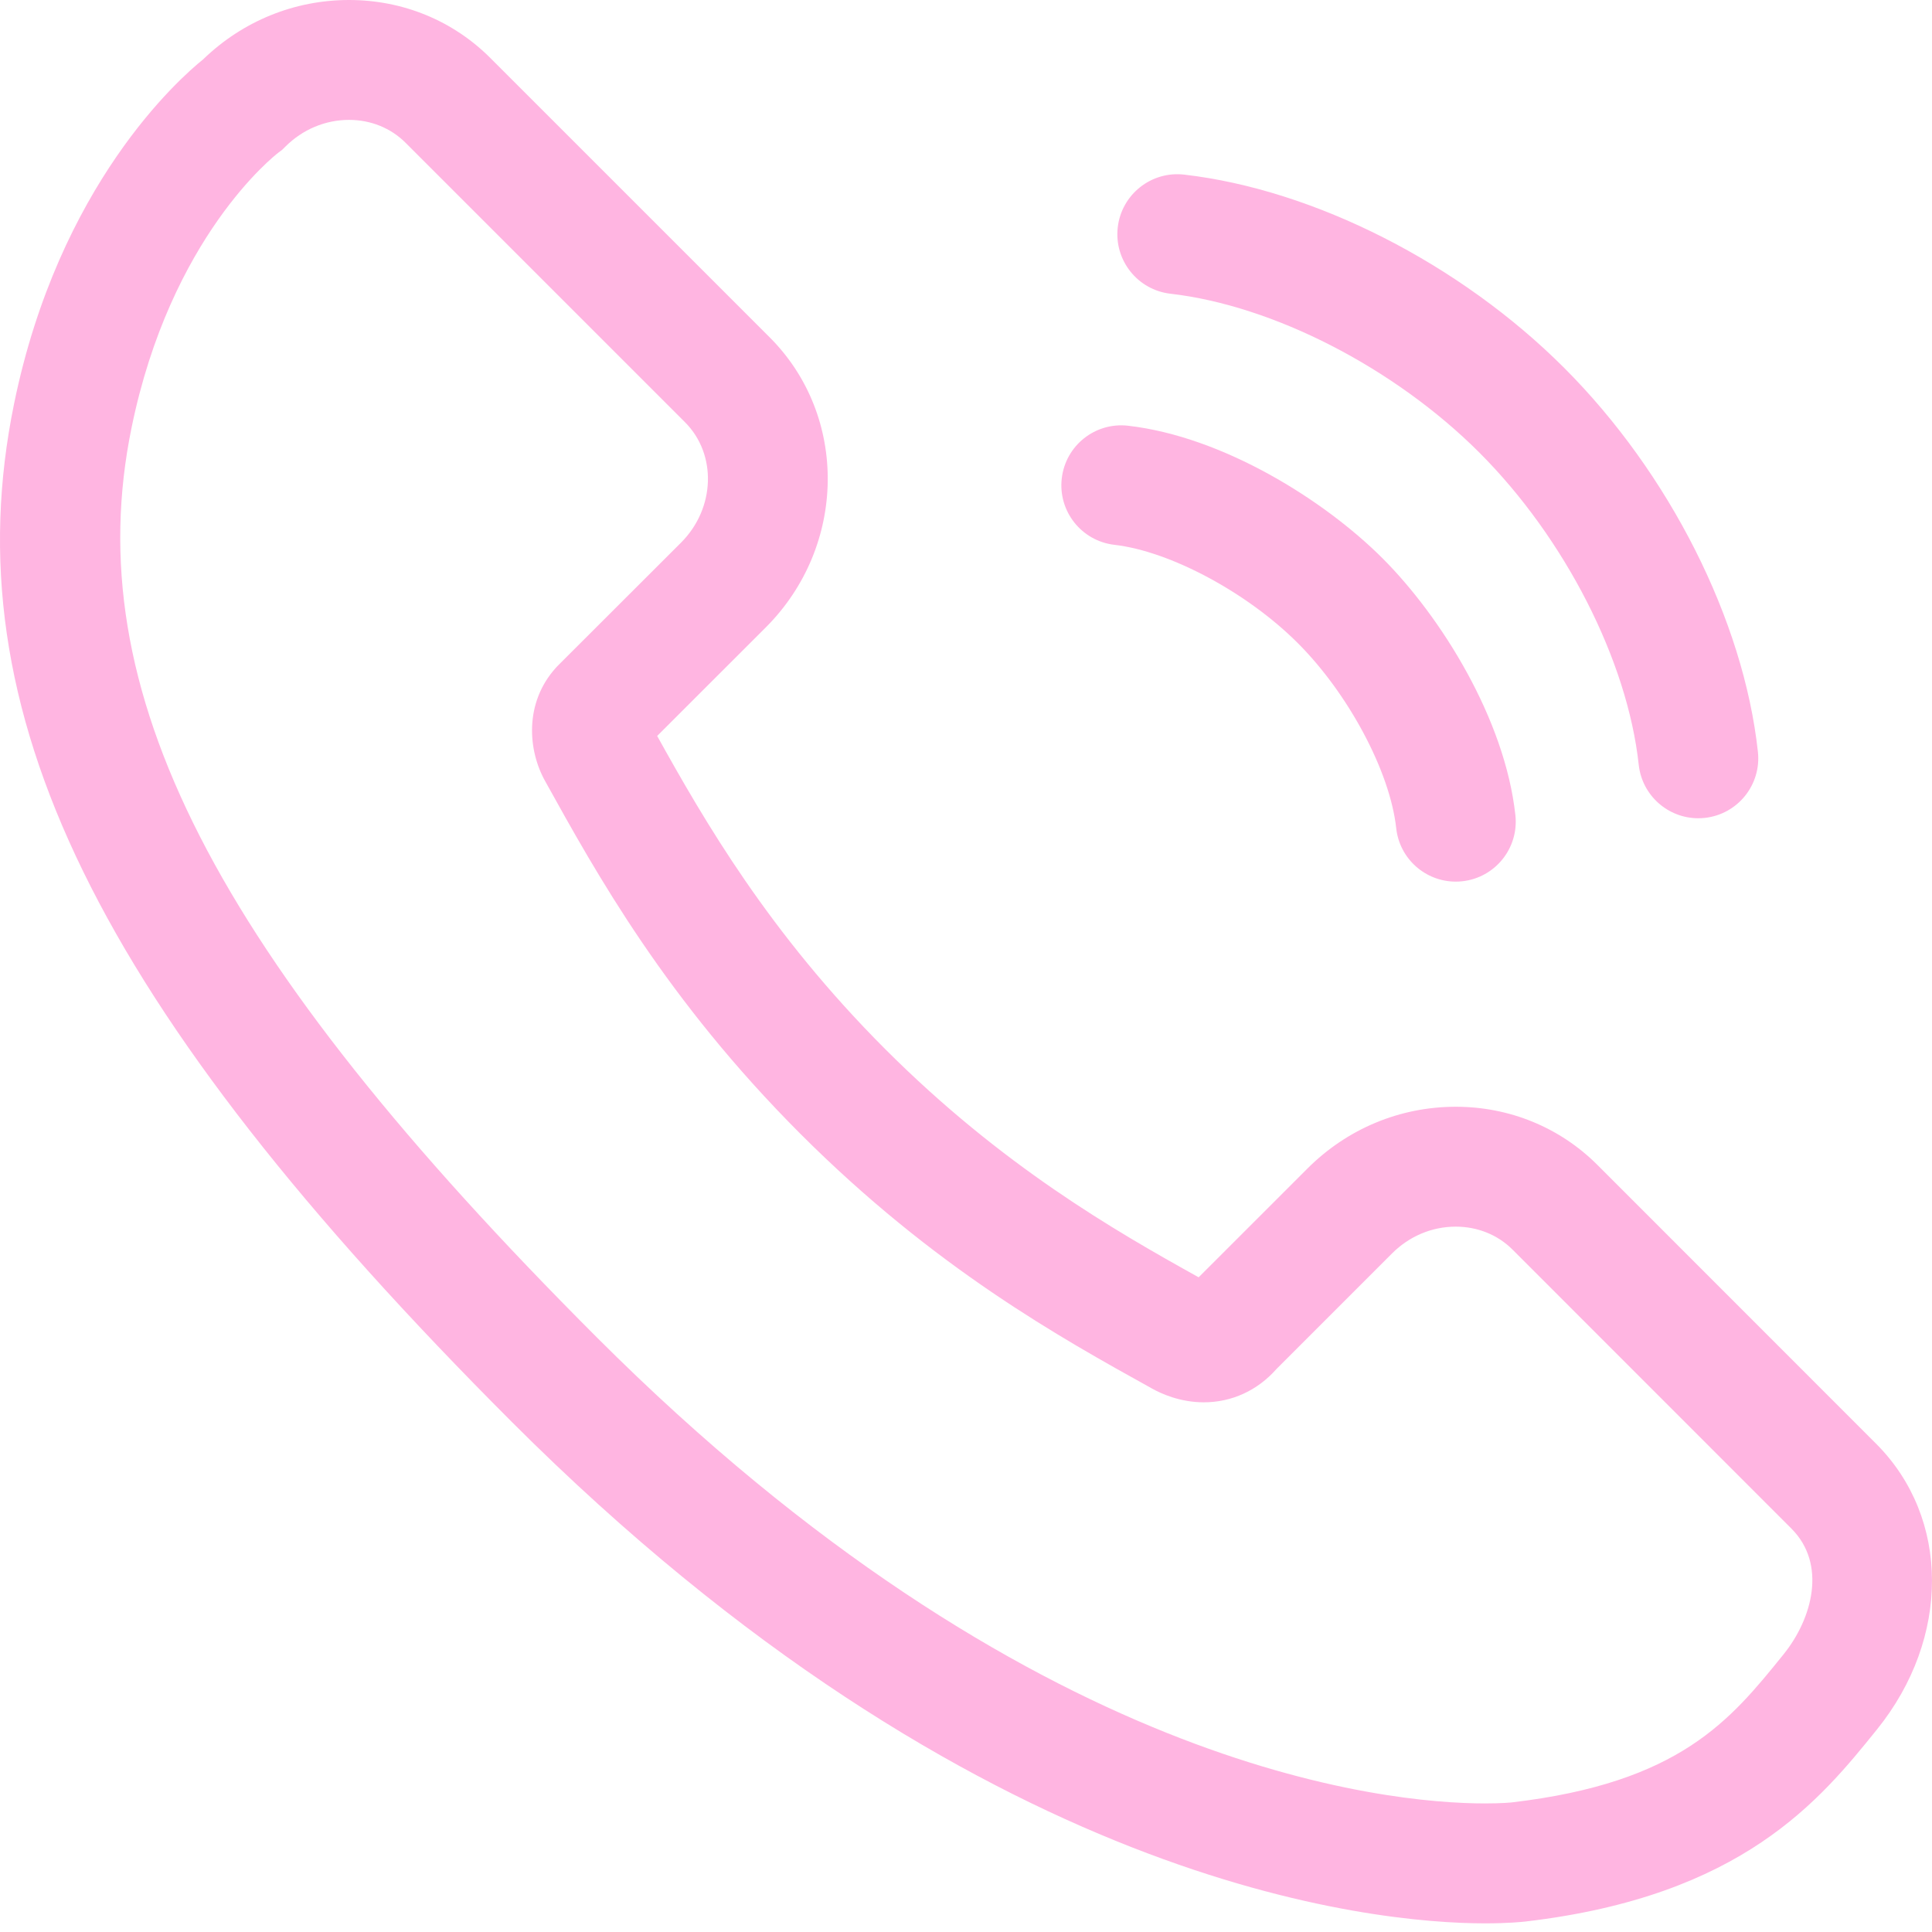 <?xml version="1.0" encoding="UTF-8"?> <svg xmlns="http://www.w3.org/2000/svg" width="55" height="55" viewBox="0 0 55 55" fill="none"> <path d="M53.416 41.107L45.467 33.155C44.4 32.093 42.97 31.507 41.443 31.507C39.853 31.507 38.352 32.133 37.217 33.269L34.123 36.362C31.718 35.026 28.522 33.188 25.204 29.87C21.89 26.555 20.052 23.368 18.708 20.951L21.806 17.855C24.108 15.548 24.156 11.846 21.911 9.603L13.963 1.655C12.899 0.588 11.469 0 9.938 0C8.383 0 6.913 0.598 5.785 1.688C5.102 2.237 1.677 5.261 0.4 11.497C-1.387 20.226 2.72 28.624 14.576 40.485C27.82 53.725 39.126 54.754 42.276 54.754C42.932 54.754 43.327 54.713 43.433 54.701C49.61 53.977 51.821 51.234 53.436 49.231C55.528 46.635 55.521 43.219 53.416 41.107ZM50.779 47.089C49.261 48.971 47.828 50.749 43.036 51.311C43.033 51.311 42.771 51.34 42.276 51.34C39.458 51.34 29.305 50.384 16.989 38.071C6.056 27.133 2.218 19.633 3.744 12.181C4.857 6.742 7.814 4.43 7.928 4.343L8.03 4.267L8.12 4.178C8.613 3.685 9.259 3.413 9.937 3.413C10.555 3.413 11.127 3.645 11.548 4.067L19.498 12.017C20.413 12.931 20.364 14.468 19.391 15.444L15.888 18.943L15.83 19.004C14.918 20.009 15.025 21.368 15.528 22.253C16.979 24.871 18.966 28.457 22.79 32.282C26.602 36.094 30.183 38.08 32.794 39.528C33.055 39.675 33.595 39.921 34.27 39.921C35.068 39.921 35.801 39.583 36.343 38.968L39.63 35.681C40.121 35.191 40.764 34.92 41.442 34.92C42.061 34.92 42.636 35.152 43.056 35.571L51 43.518C52.01 44.531 51.593 46.079 50.779 47.089Z" fill="#FFB5E1"></path> <path d="M33.321 8.362C36.253 8.699 39.705 10.475 42.116 12.886C44.549 15.32 46.33 18.807 46.651 21.771C46.746 22.646 47.486 23.294 48.346 23.294C48.407 23.294 48.469 23.29 48.532 23.284C49.469 23.182 50.146 22.34 50.044 21.403C49.638 17.657 47.524 13.468 44.529 10.473C41.562 7.506 37.417 5.398 33.711 4.971C32.775 4.863 31.928 5.535 31.82 6.472C31.713 7.408 32.384 8.254 33.321 8.362Z" fill="#FFB5E1"></path> <path d="M31.726 15.51C33.312 15.693 35.507 16.869 36.945 18.307C38.395 19.757 39.573 21.973 39.747 23.576C39.842 24.45 40.581 25.098 41.441 25.098C41.503 25.098 41.565 25.095 41.627 25.088C42.564 24.987 43.241 24.145 43.14 23.208C42.843 20.471 41.026 17.562 39.358 15.894C37.704 14.24 34.823 12.432 32.117 12.12C31.179 12.011 30.334 12.683 30.226 13.62C30.118 14.556 30.79 15.402 31.726 15.51Z" fill="#FFB5E1"></path> </svg> 